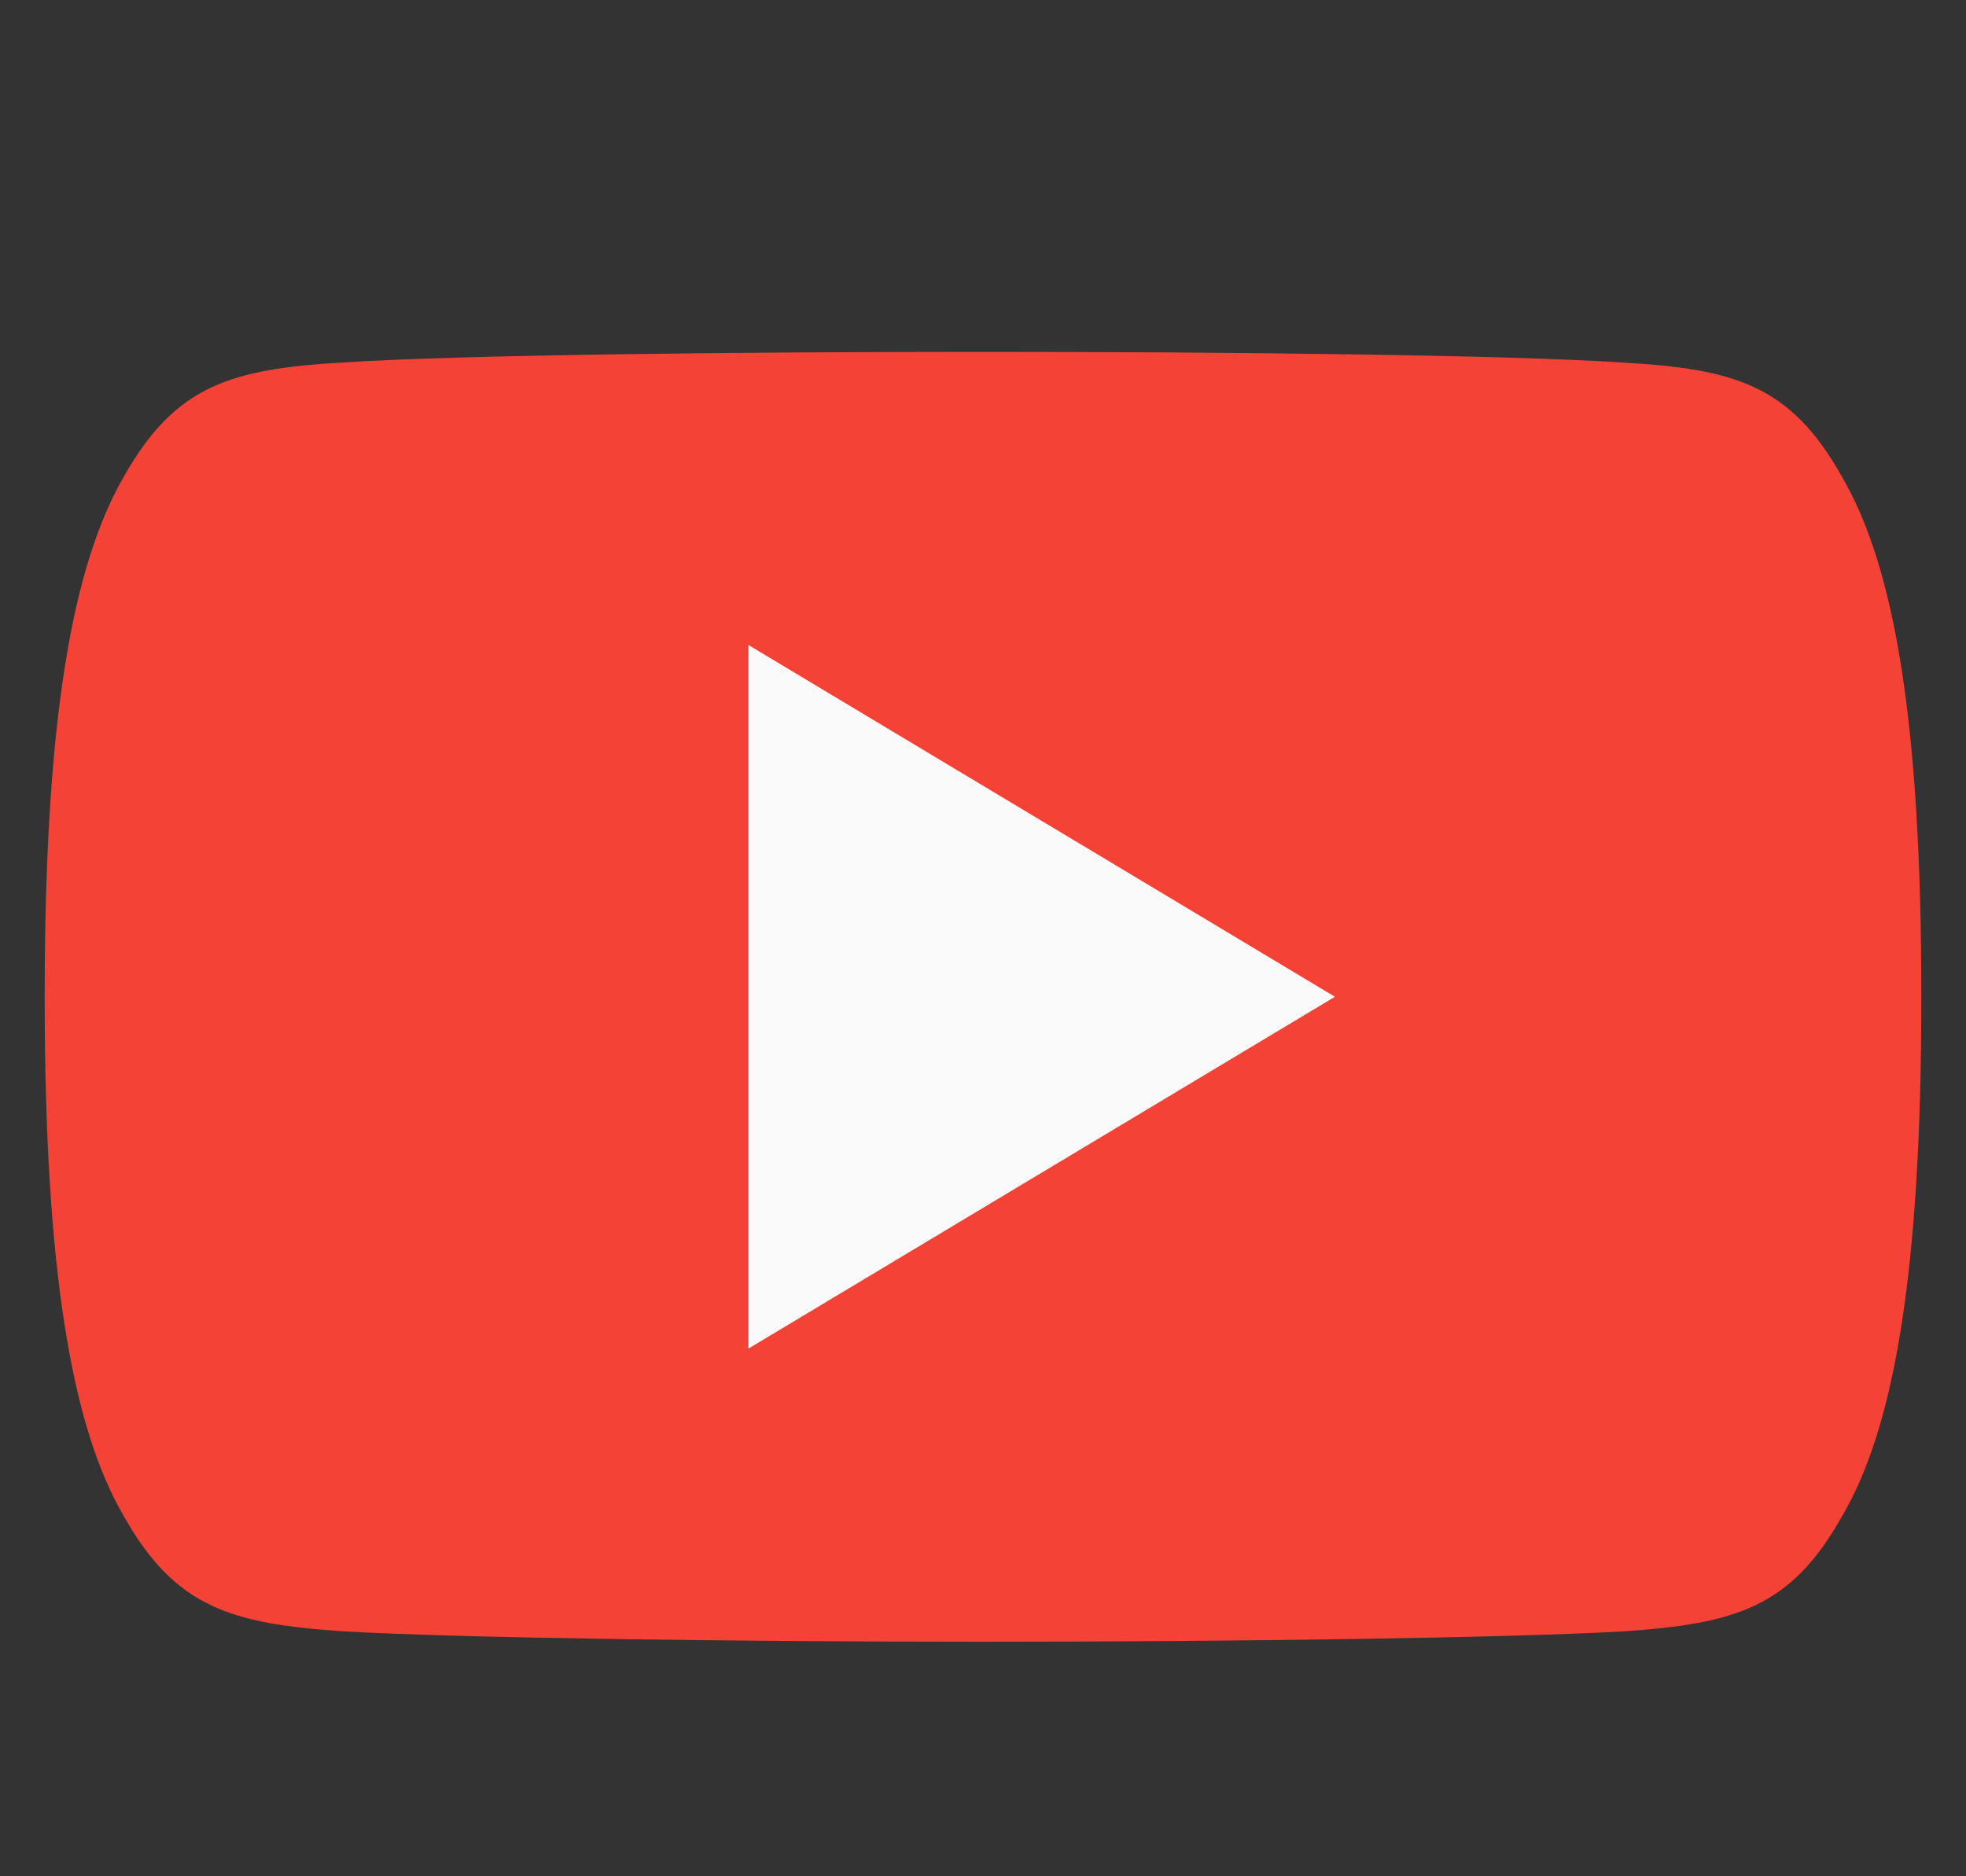 <svg width="22" height="21" viewBox="0 0 22 21" fill="none" xmlns="http://www.w3.org/2000/svg">
<rect x="0" y="0" width="22" height="21" fill="#333333" stroke="none"/>
<g clip-path="url(#clip0_362_894)">
<path fill-rule="evenodd" clip-rule="evenodd" d="M20.608 5.329C20.038 4.316 19.42 4.129 18.161 4.058C16.904 3.973 13.742 3.938 11.003 3.938C8.258 3.938 5.095 3.973 3.839 4.057C2.583 4.129 1.963 4.314 1.389 5.329C0.802 6.341 0.5 8.084 0.5 11.152V11.163C0.5 14.218 0.802 15.974 1.389 16.976C1.963 17.989 2.582 18.173 3.838 18.258C5.095 18.332 8.258 18.375 11.003 18.375C13.742 18.375 16.904 18.332 18.162 18.259C19.421 18.174 20.039 17.99 20.609 16.977C21.201 15.976 21.5 14.22 21.5 11.164V11.154C21.5 8.084 21.201 6.341 20.608 5.329Z" fill="#F44336"/>
<path fill-rule="evenodd" clip-rule="evenodd" d="M8.375 15.094V7.219L14.938 11.156L8.375 15.094Z" fill="#FAFAFA"/>
</g>
<defs>
<clipPath id="clip0_362_894">
<rect width="21" height="21" fill="white" transform="translate(0.5)"/>
</clipPath>
</defs>
</svg>
